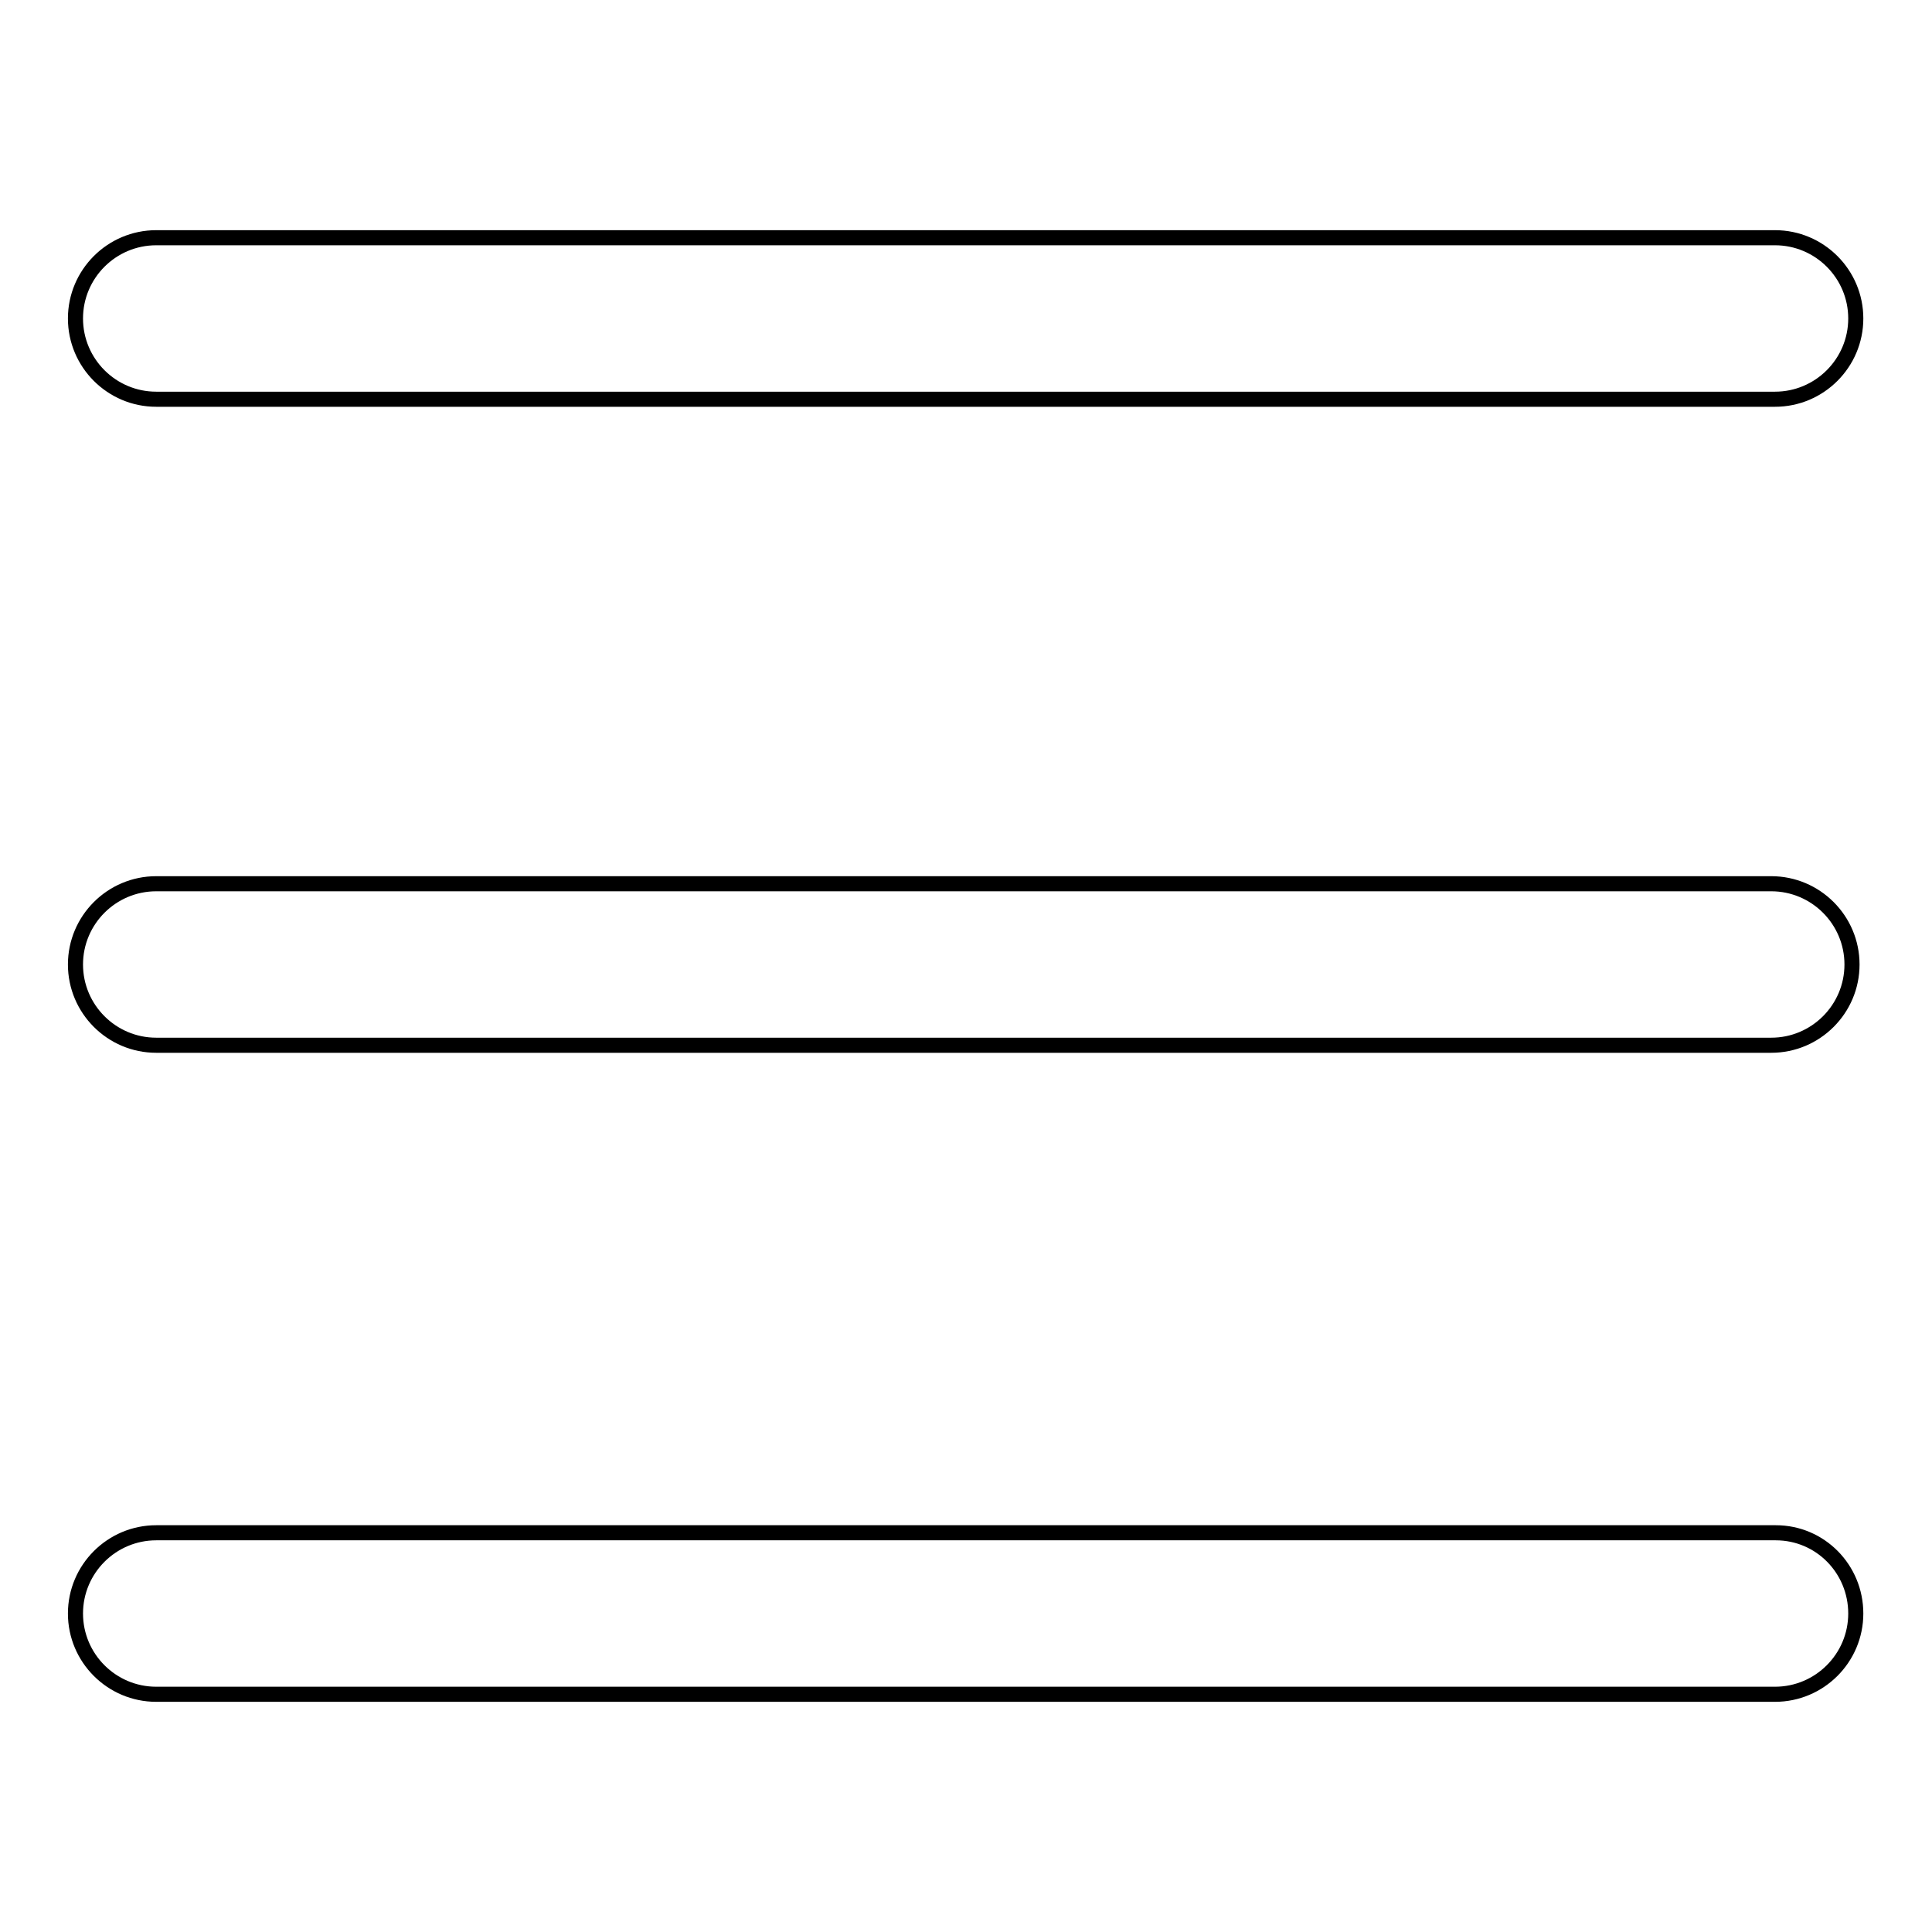 <?xml version="1.0" encoding="utf-8"?>
<!-- Svg Vector Icons : http://www.onlinewebfonts.com/icon -->
<!DOCTYPE svg PUBLIC "-//W3C//DTD SVG 1.1//EN" "http://www.w3.org/Graphics/SVG/1.1/DTD/svg11.dtd">
<svg version="1.1" xmlns="http://www.w3.org/2000/svg" xmlns:xlink="http://www.w3.org/1999/xlink" x="0px" y="0px" viewBox="0 0 256 256" enable-background="new 0 0 256 256" xml:space="preserve">
<g> <path stroke-width="2" fill-opacity="0" stroke="#000000"  d="M20.7,52.9h214.5c5.9,0,10.7-4.8,10.7-10.7s-4.8-10.7-10.7-10.7H20.7c-5.9,0-10.7,4.8-10.7,10.7 S14.8,52.9,20.7,52.9z M20.7,138.5h214c5.9,0,10.7-4.8,10.7-10.7c0-5.9-4.8-10.7-10.7-10.7h-214c-5.9,0-10.7,4.8-10.7,10.7 C10,133.7,14.8,138.5,20.7,138.5z M235.3,203.1H20.7c-5.9,0-10.7,4.8-10.7,10.7s4.8,10.7,10.7,10.7h214.5c5.9,0,10.7-4.8,10.7-10.7 S241.2,203.1,235.3,203.1z"/></g>
</svg>